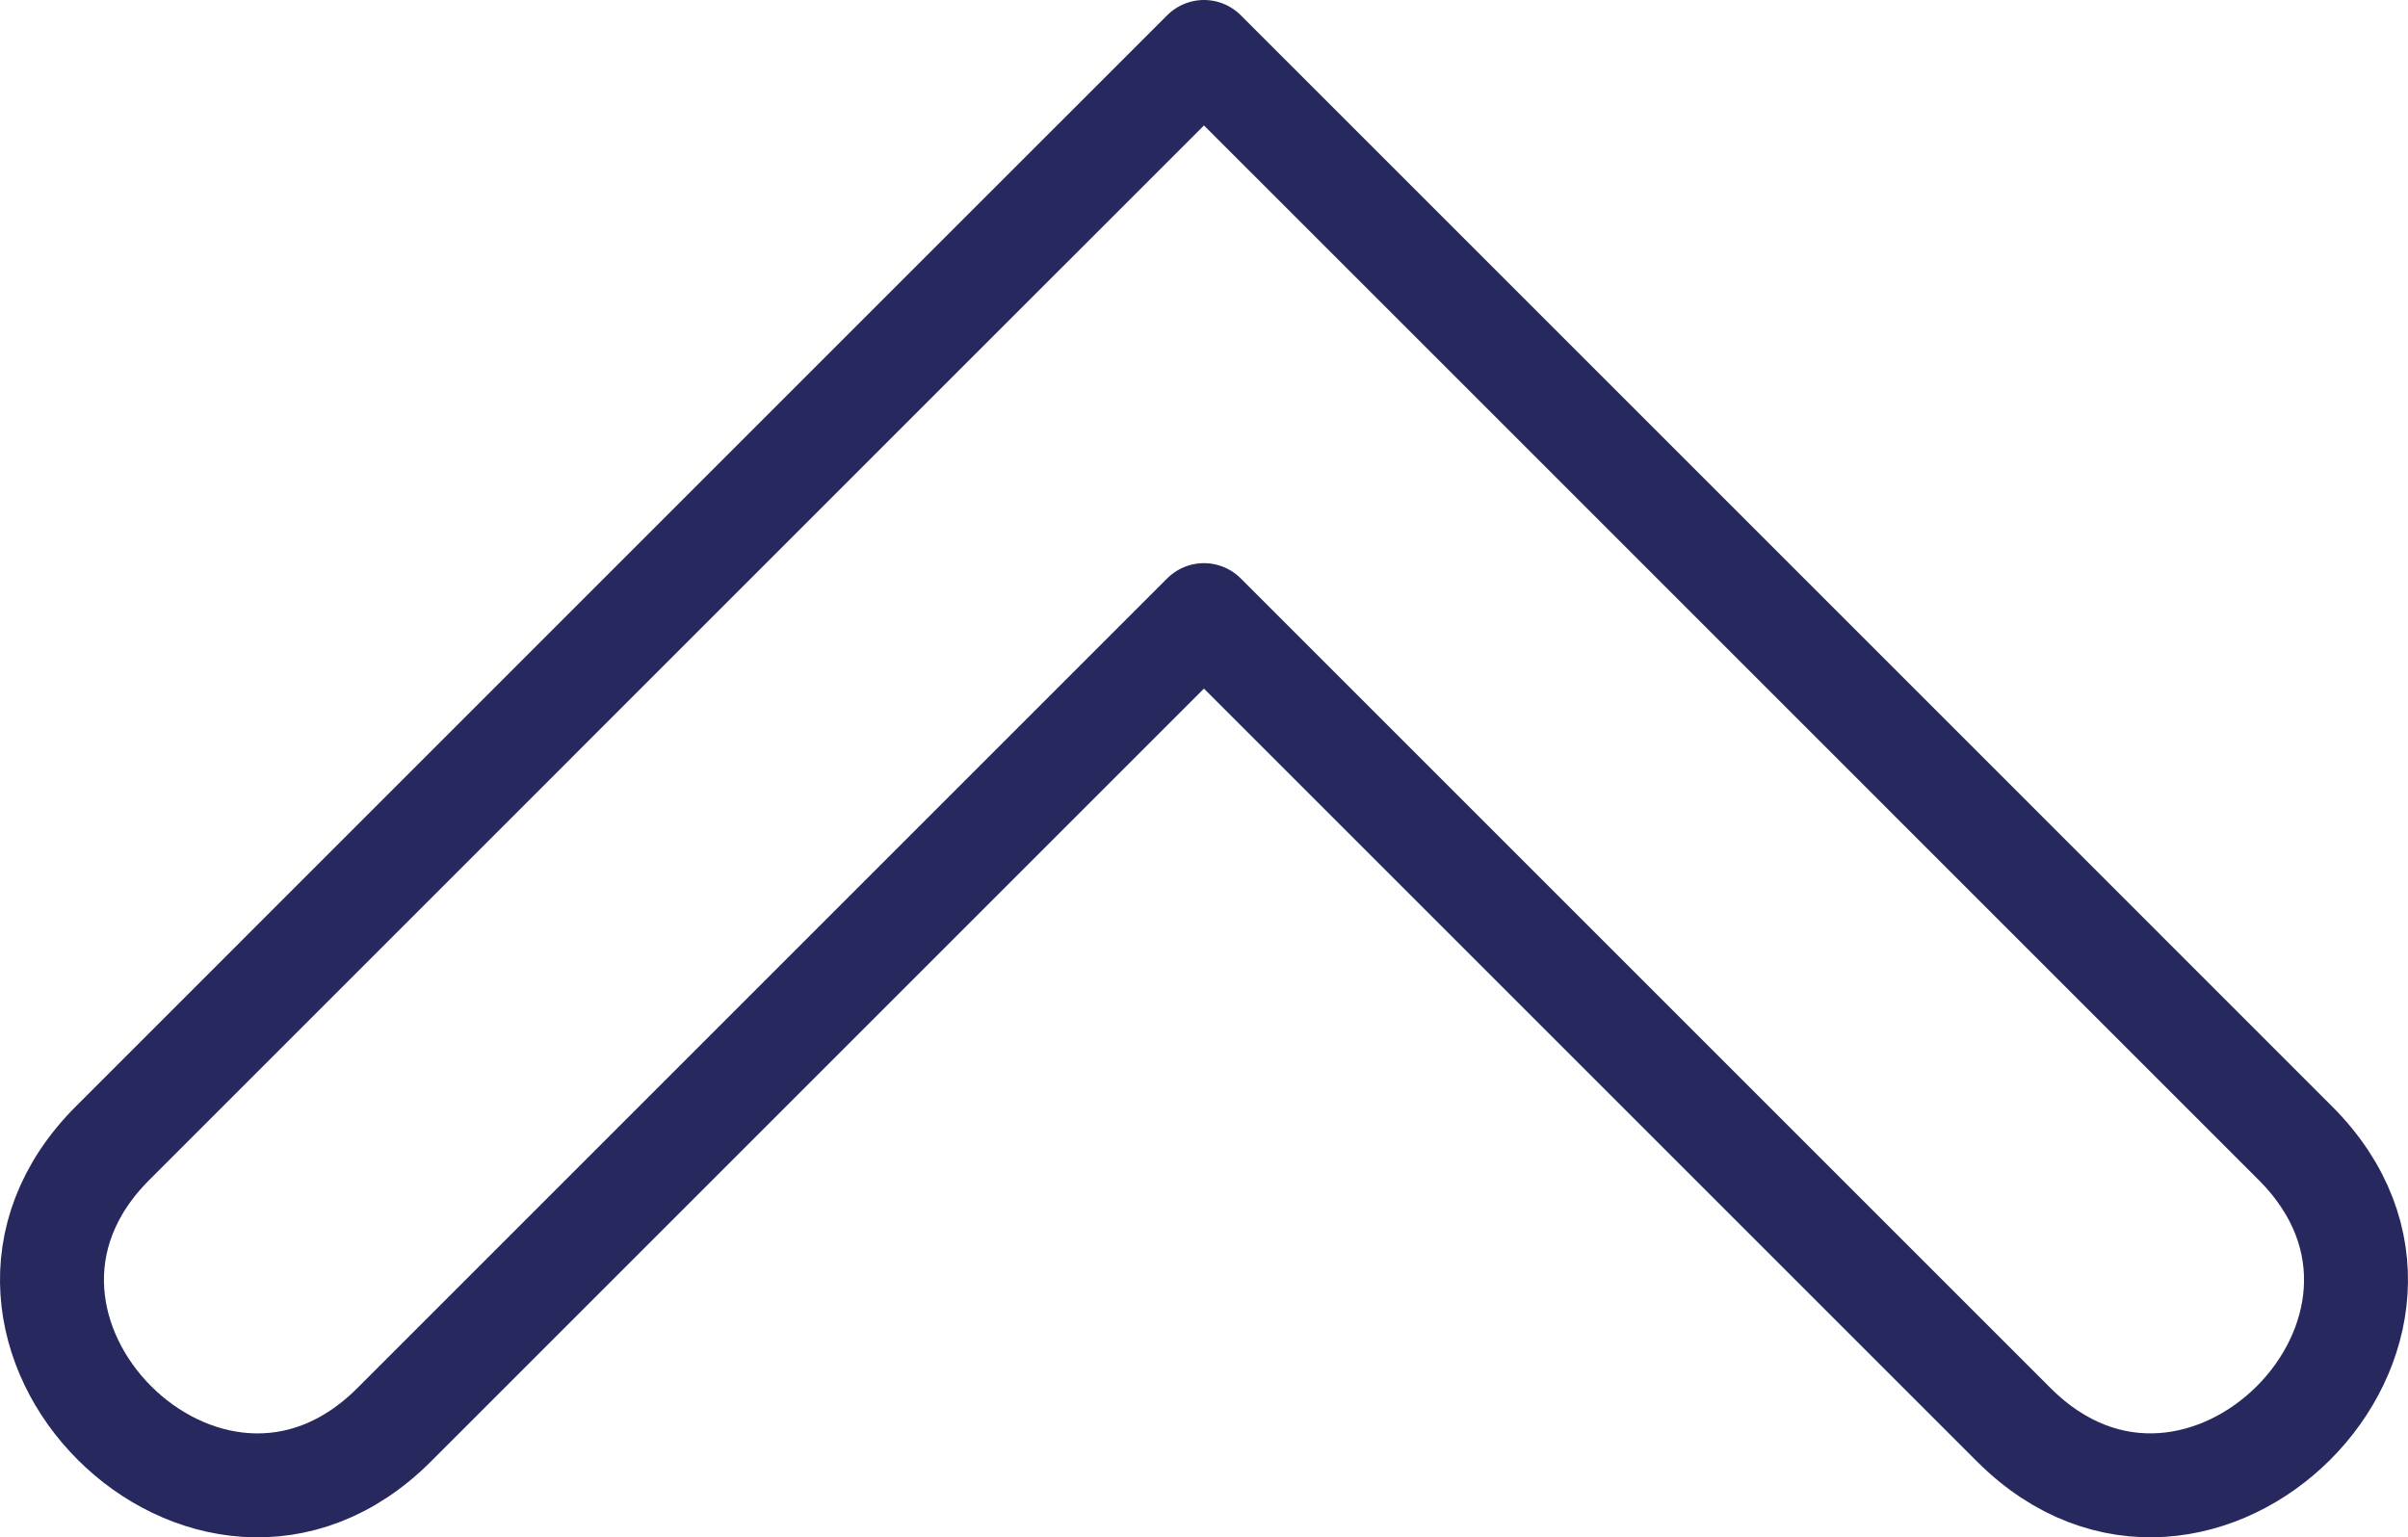 <?xml version="1.0" encoding="UTF-8"?>
<svg id="Calque_2" data-name="Calque 2" xmlns="http://www.w3.org/2000/svg" viewBox="0 0 1389.96 887.55">
  <defs>
    <style>
      .cls-1 {
        fill: none;
        fill-rule: evenodd;
        stroke: #27285d;
        stroke-linecap: round;
        stroke-linejoin: round;
        stroke-width: 60px;
      }
    </style>
  </defs>
  <g id="Pictos">
    <path class="cls-1" d="m694.97,30l-162.56,162.52L65,659.96c-107,107,55.57,269.61,162.56,162.56l467.4-467.4,467.4,467.4c107,107,269.61-55.57,162.56-162.56l-467.36-467.4L694.97,30Z"/>
  </g>
</svg>
